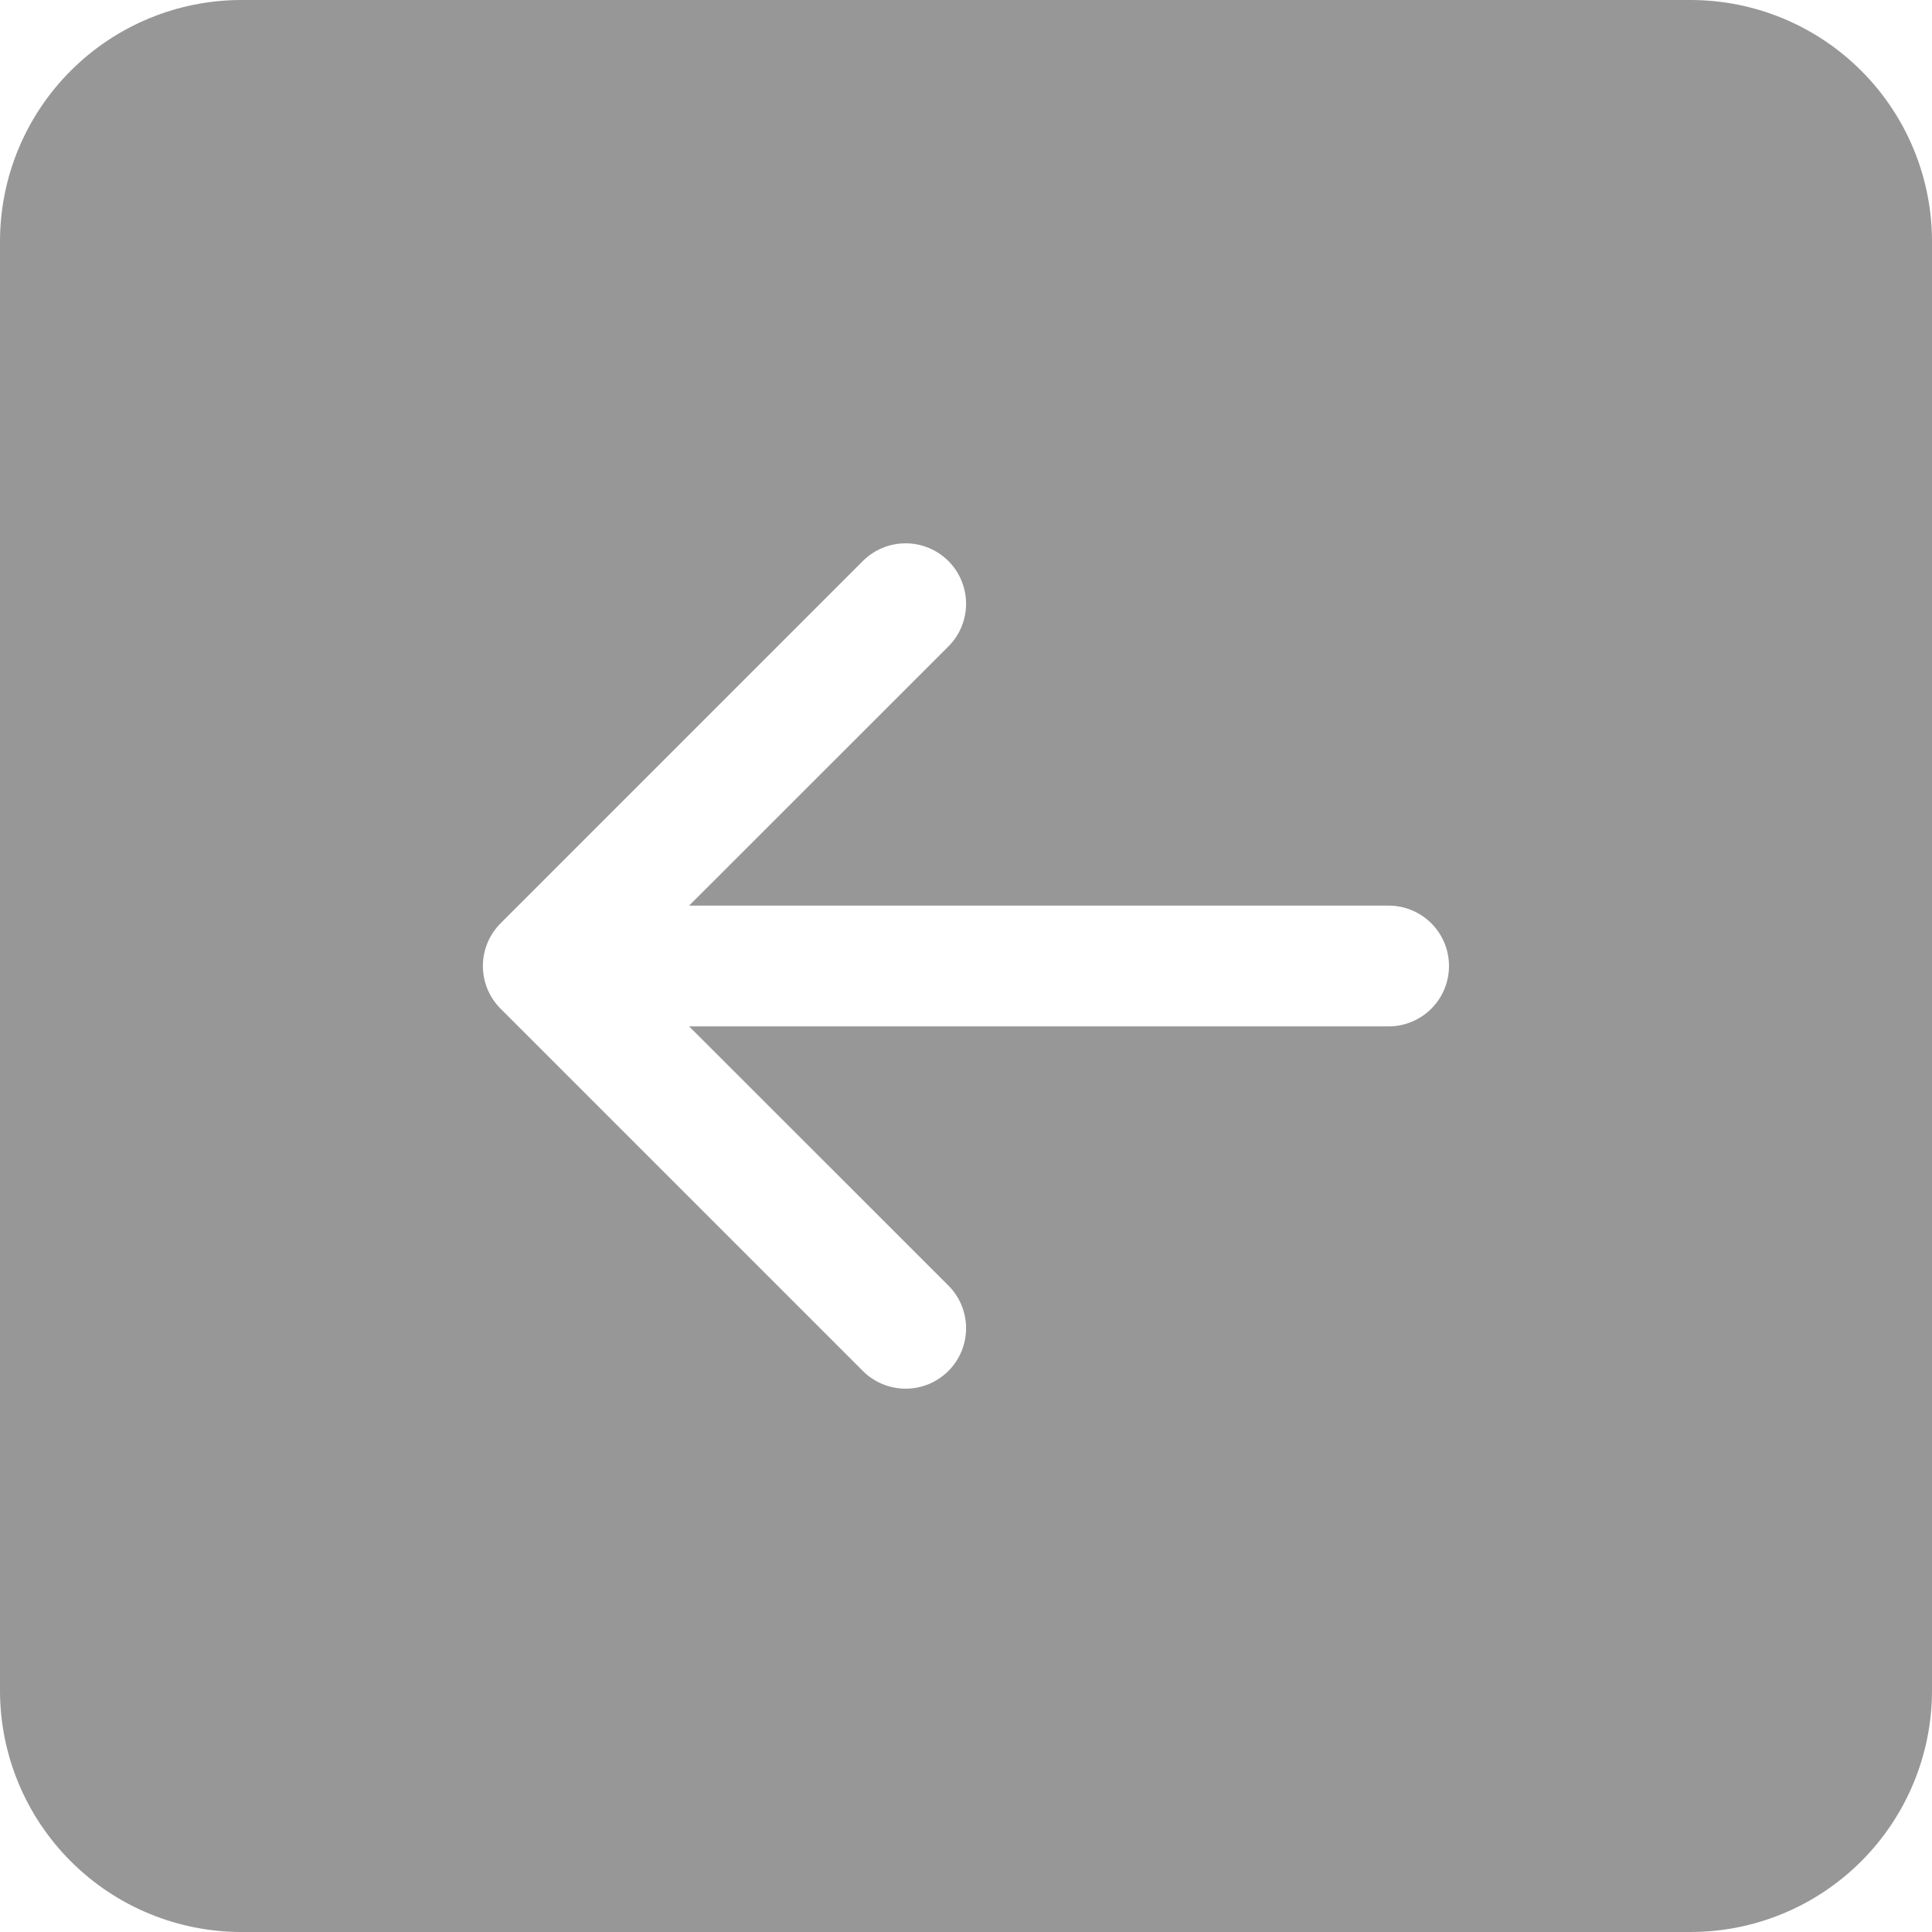 <svg xmlns="http://www.w3.org/2000/svg" width="55" height="55" viewBox="0 0 55 55" fill="none"><g clip-path="url(#clip0_46_480)"><path d="M55 6.875C55 5.052 54.276 3.303 52.986 2.014C51.697 0.724 49.948 4.41628e-07 48.125 6.01032e-07L6.875 4.20722e-06C5.052 4.36662e-06 3.303 0.724 2.014 2.014C0.724 3.303 -4.36662e-06 5.052 -4.20722e-06 6.875L-6.01032e-07 48.125C-4.41628e-07 49.948 0.724 51.697 2.014 52.986C3.303 54.276 5.052 55 6.875 55L48.125 55C49.948 55 51.697 54.276 52.986 52.986C54.276 51.697 55 49.948 55 48.125L55 6.875ZM39.531 29.219L19.618 29.219L26.998 36.596C27.321 36.918 27.502 37.356 27.502 37.812C27.502 38.269 27.321 38.707 26.998 39.029C26.675 39.352 26.238 39.533 25.781 39.533C25.325 39.533 24.887 39.352 24.564 39.029L14.252 28.717C14.092 28.557 13.965 28.368 13.878 28.159C13.791 27.95 13.747 27.726 13.747 27.5C13.747 27.274 13.791 27.05 13.878 26.841C13.965 26.633 14.092 26.443 14.252 26.283L24.564 15.971C24.887 15.648 25.325 15.467 25.781 15.467C26.238 15.467 26.675 15.648 26.998 15.971C27.321 16.293 27.502 16.731 27.502 17.188C27.502 17.644 27.321 18.082 26.998 18.404L19.618 25.781L39.531 25.781C39.987 25.781 40.424 25.962 40.747 26.285C41.069 26.607 41.25 27.044 41.25 27.5C41.25 27.956 41.069 28.393 40.747 28.715C40.424 29.038 39.987 29.219 39.531 29.219Z" fill="#979797"></path></g><defs><clipPath id="clip0_46_480"><rect width="55" height="55" fill="white" transform="translate(55 55) rotate(180)"></rect></clipPath></defs></svg>